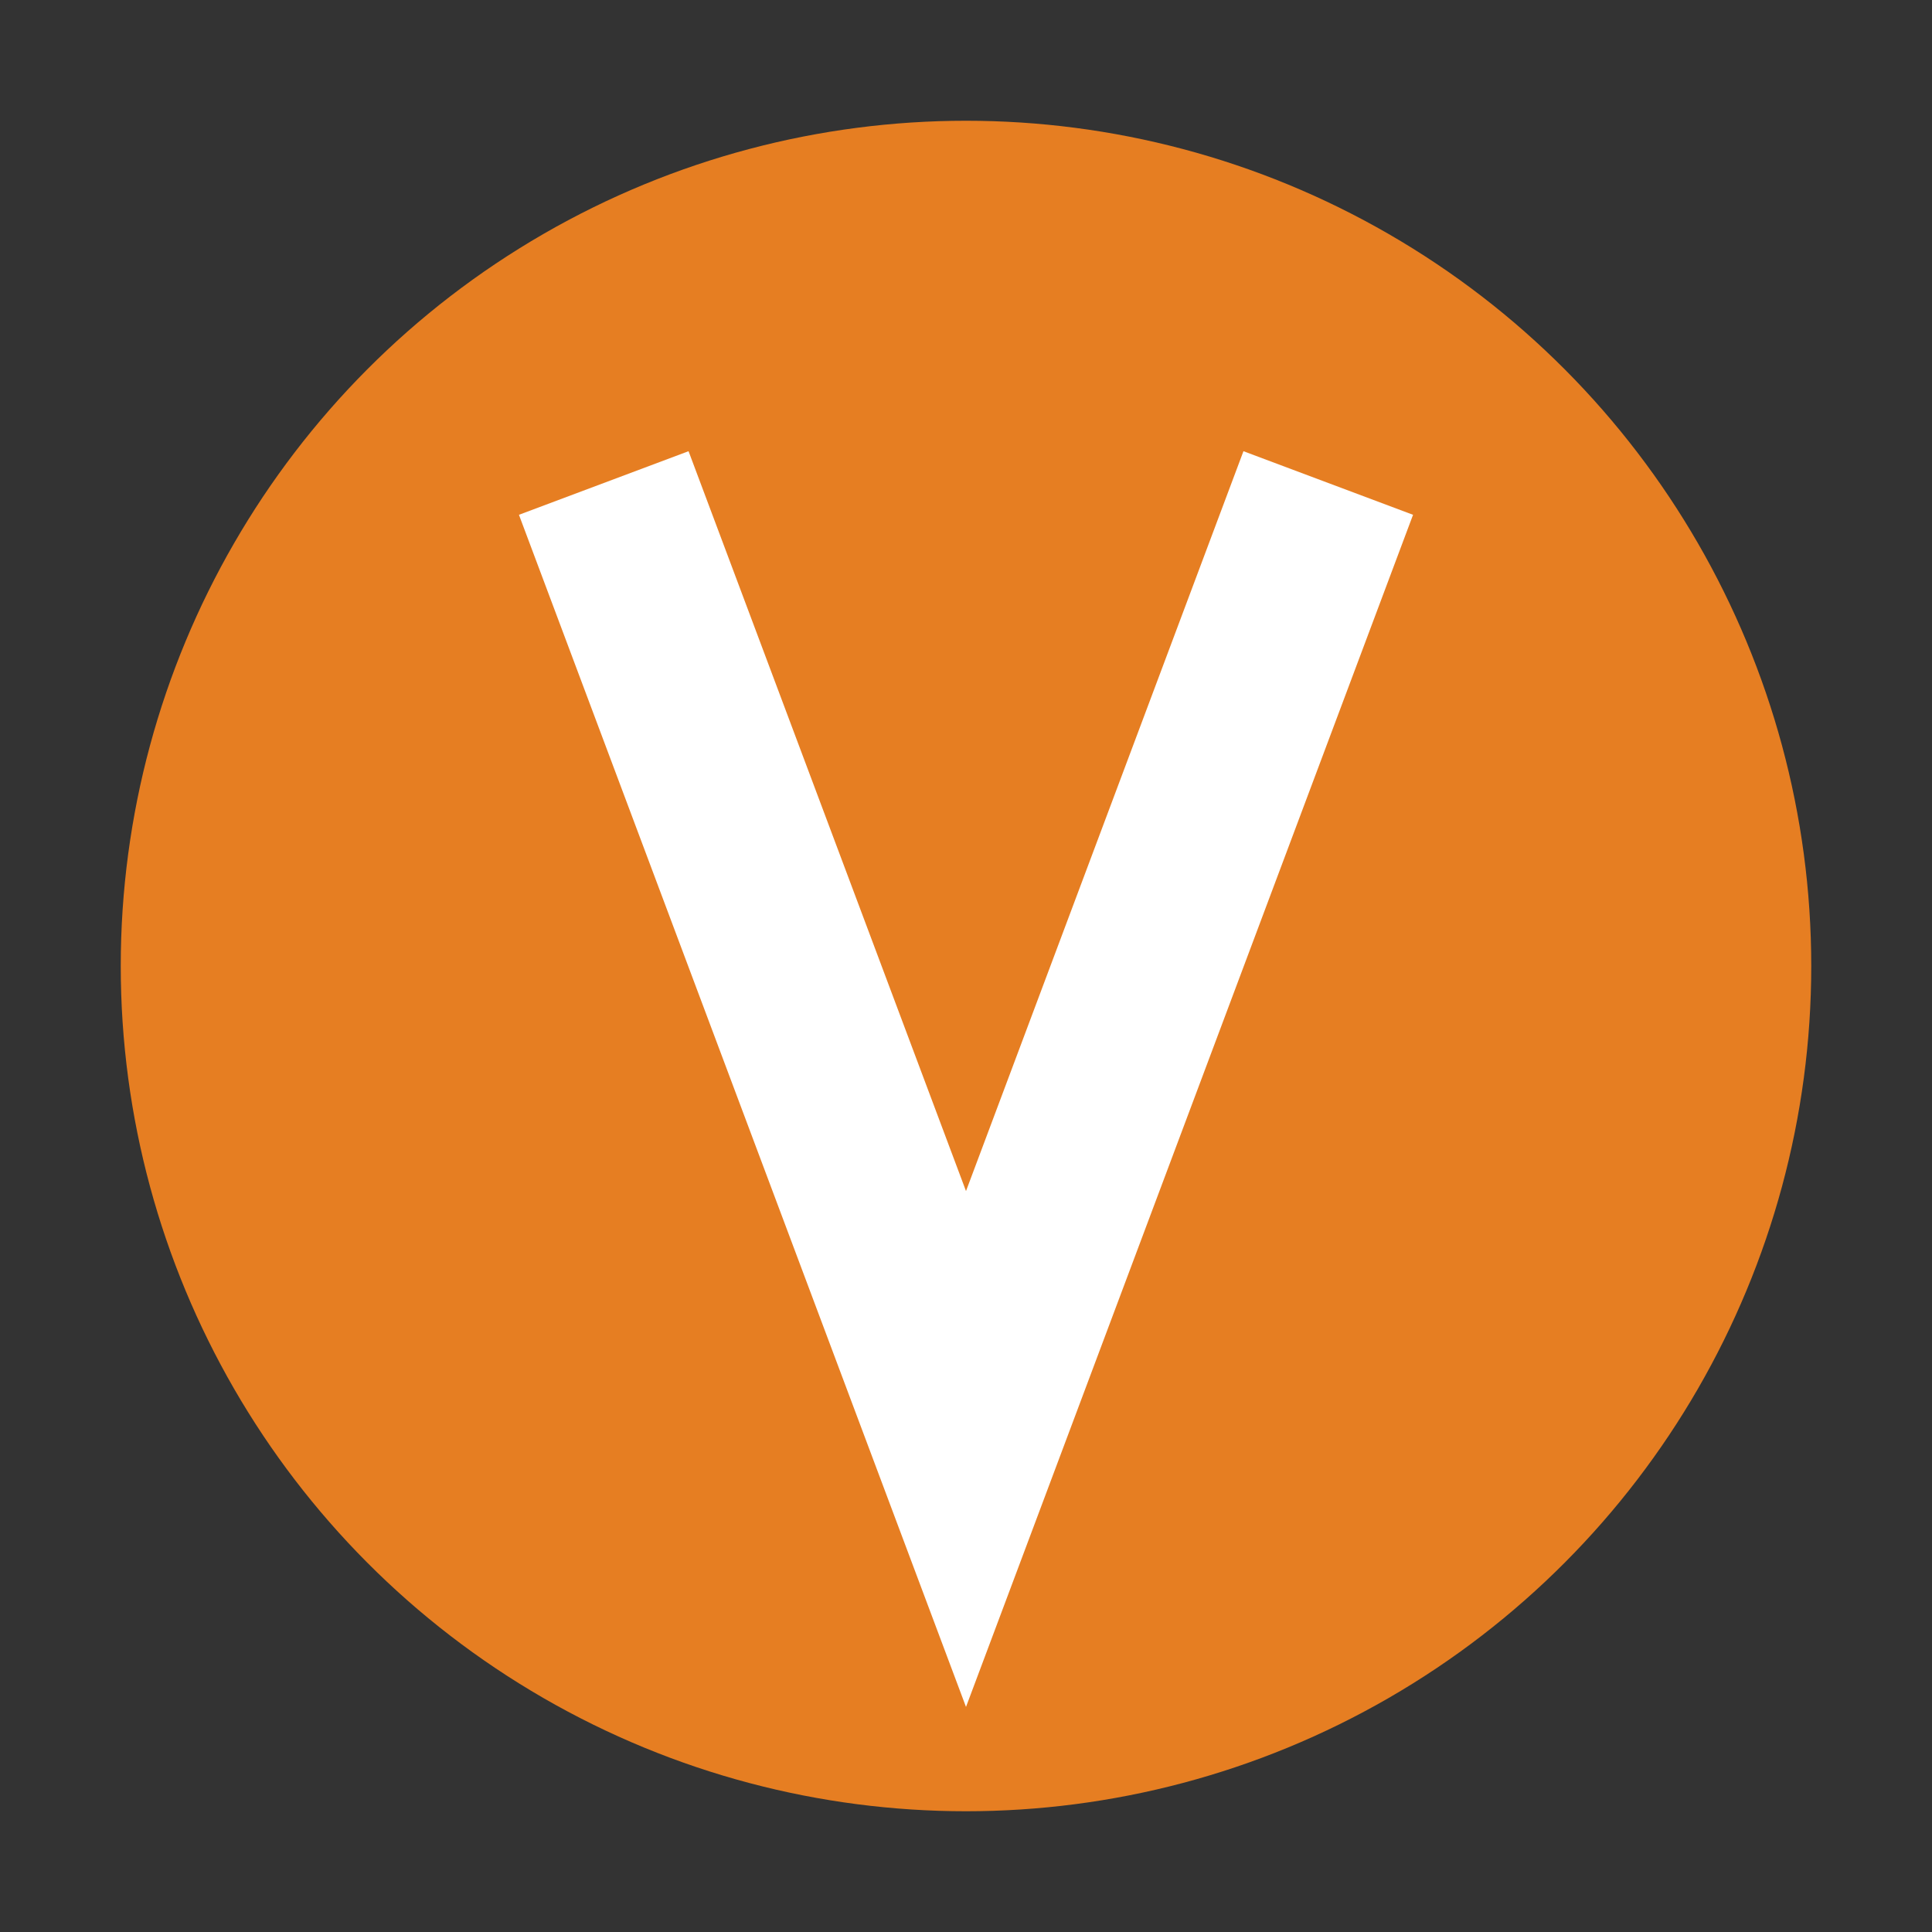 <svg xmlns="http://www.w3.org/2000/svg" width="16" height="16" viewBox="0 0 16 16">
  <rect x="0" y="0" width="16" height="16" fill="#333333" stroke="none"/>
  <circle cx="8" cy="8" r="7" fill="#e67e22" />
  <path d="M5,4 L8,12 L11,4" stroke="white" stroke-width="1.5" fill="none" />
</svg> 